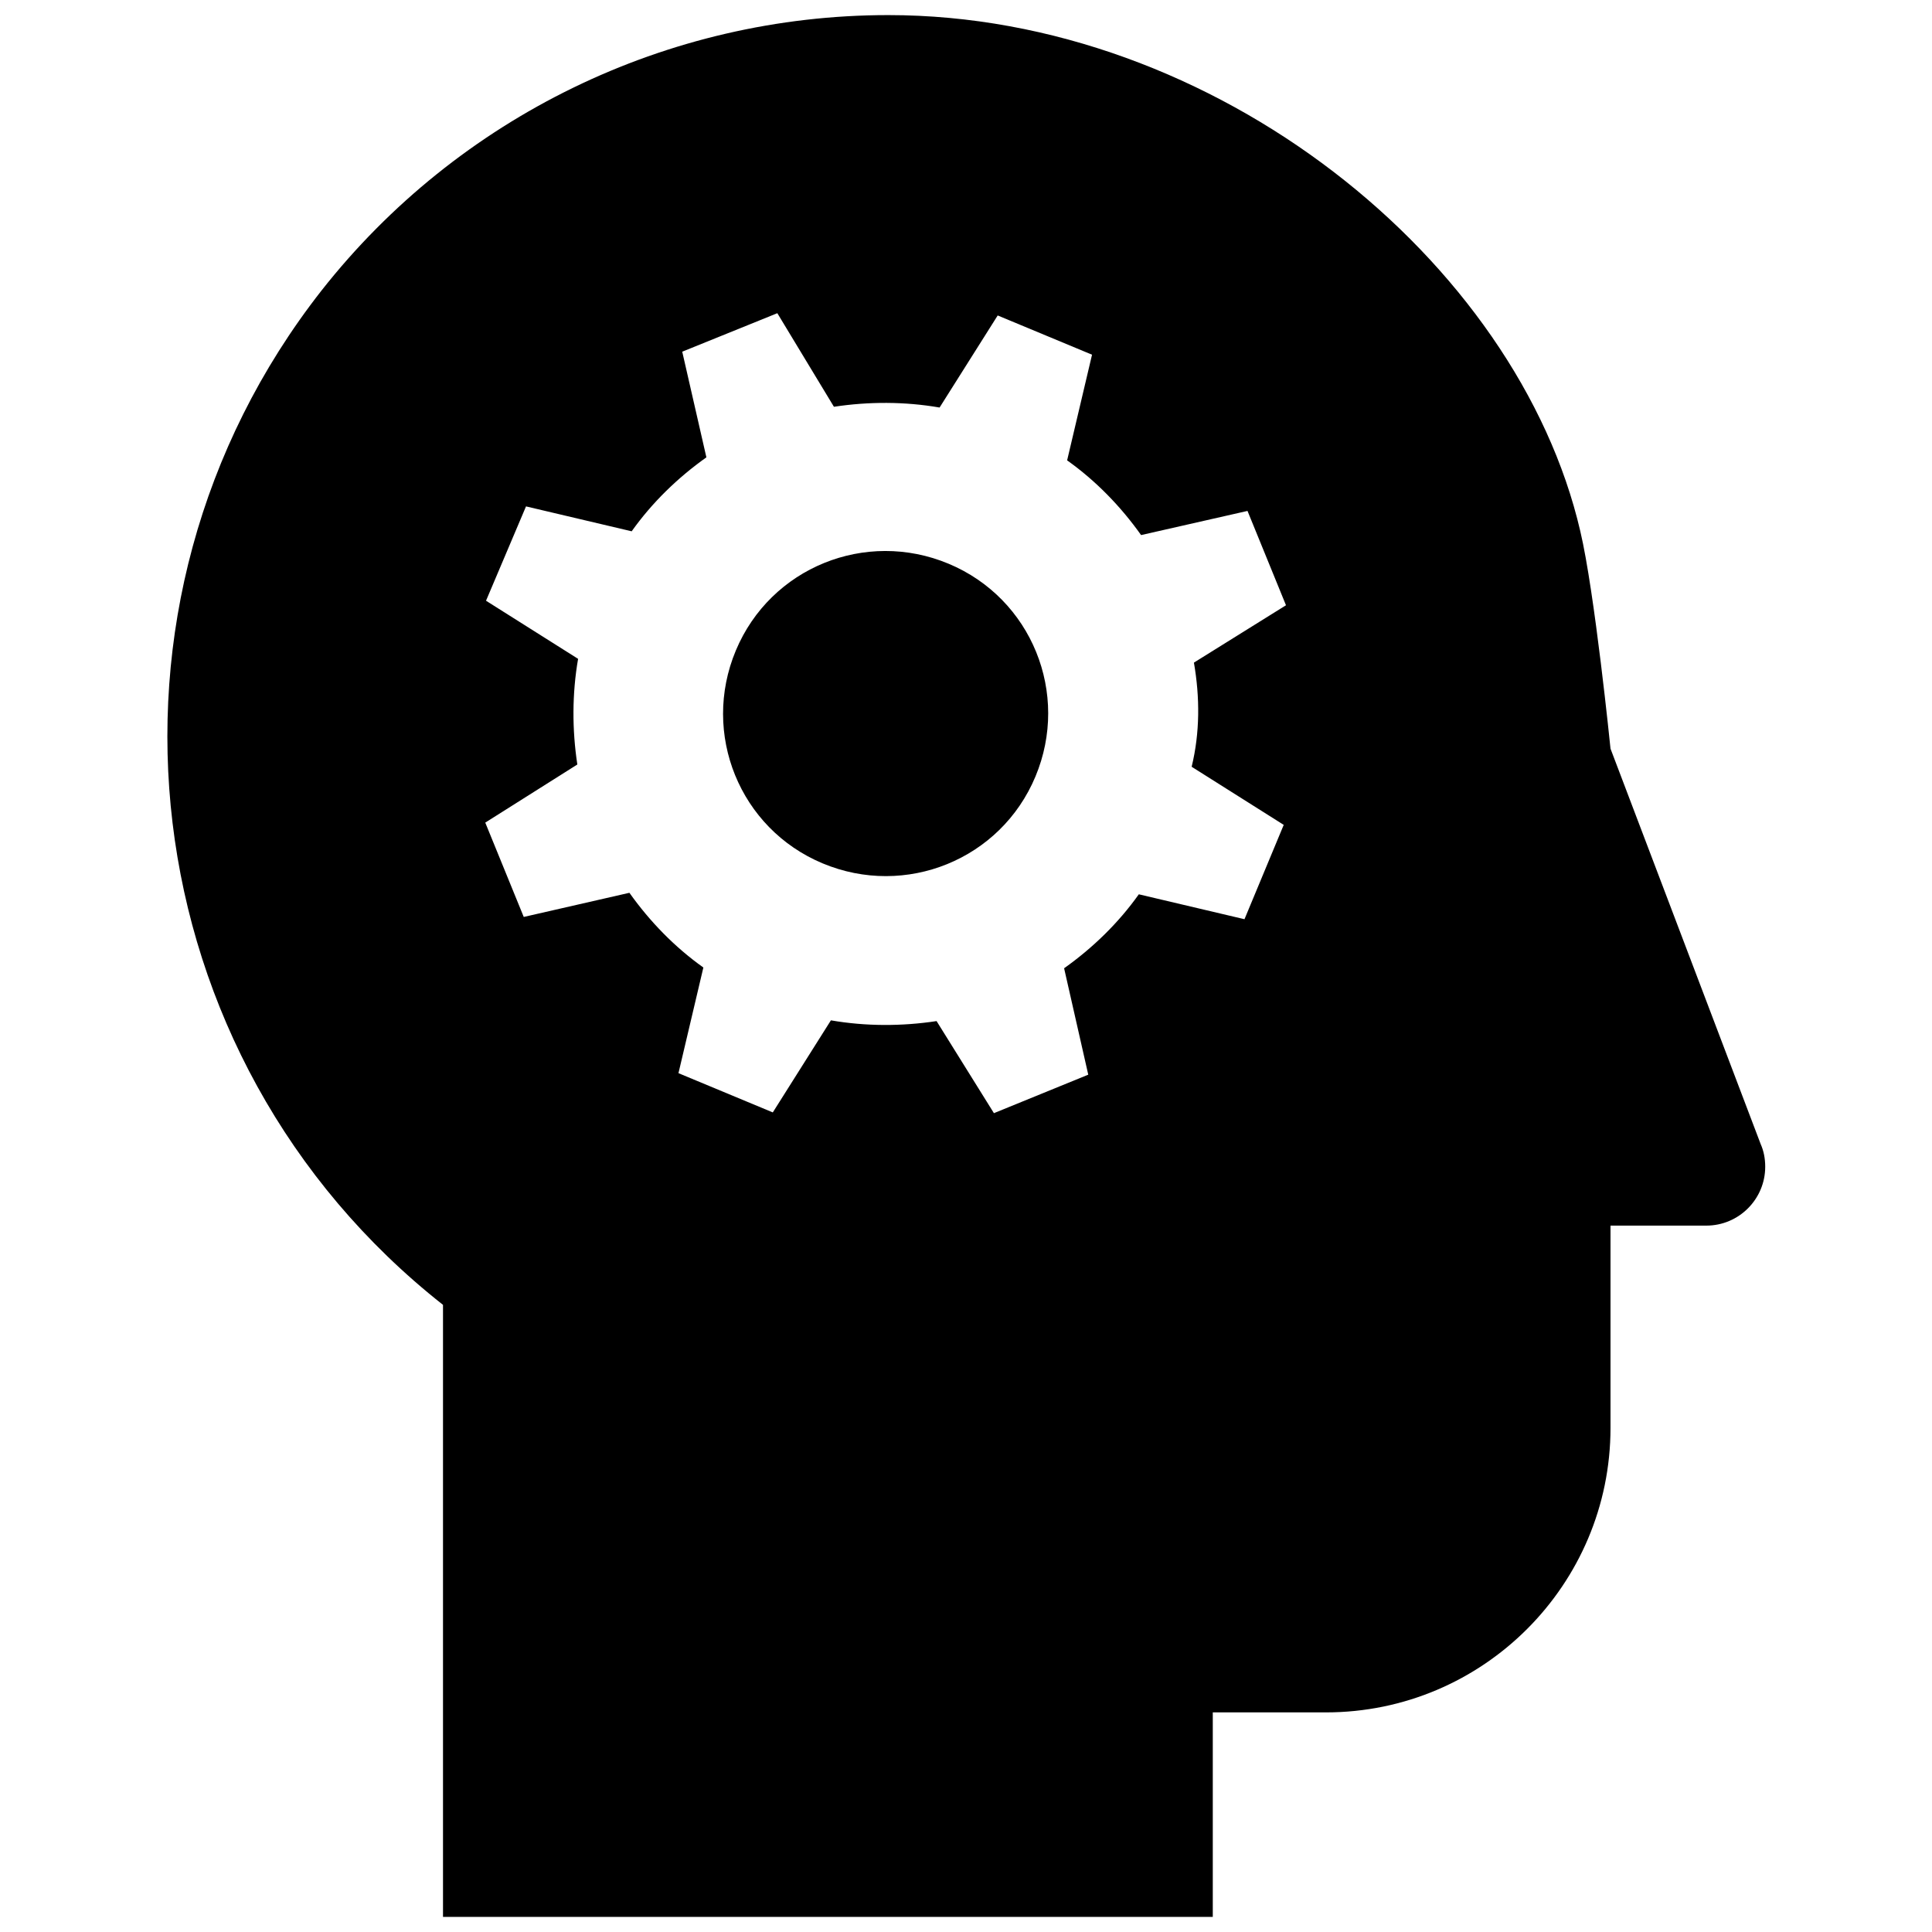 <?xml version="1.0" encoding="utf-8"?>
<svg fill="#000000" height="800px" width="800px" version="1.1" id="Layer_1" xmlns="http://www.w3.org/2000/svg" xmlns:xlink="http://www.w3.org/1999/xlink" 
	 viewBox="0 0 216 256" xml:space="preserve">
<path d="M117.2,102.9c-4.6,11-17.2,16.1-28.2,11.5c-11-4.6-16.1-17.2-11.5-28.2c4.6-11,17.2-16.1,28.2-11.5
	C116.7,79.3,121.8,91.9,117.2,102.9C117.2,102.9,117.2,102.9,117.2,102.9z M213.9,154.6c0,4.3-3.5,7.8-7.8,7.8c0,0,0,0,0,0h-12.7
	v26.8c0,20.8-16.9,37.7-37.7,37.7c0,0,0,0,0,0h-15V254h-102v-81.1C-2.8,140.2-10,80.1,22.6,38.5C40.7,15.5,68.4,2,97.7,2
	c43.4,0,83.4,32.6,91.7,68.4c1.9,8,4,28.8,4,28.8l19.9,52.4C213.7,152.5,213.9,153.5,213.9,154.6L213.9,154.6z M138.2,87.8l12.2-7.6
	l-5.1-12.5l-14.1,3.2c-2.7-3.8-6-7.2-9.8-9.9l3.3-14l-12.5-5.2l-7.7,12.2c-4.6-0.8-9.4-0.8-14-0.1L83,41.5l-12.6,5.1l3.2,14
	c-3.8,2.7-7.2,6-9.9,9.8l-14-3.3l-5.3,12.5l12.2,7.7c-0.8,4.6-0.8,9.4-0.1,14L44.3,109l5.1,12.5l14-3.2c2.7,3.8,6,7.2,9.8,9.9
	l-3.3,14l12.5,5.2l7.7-12.2c4.6,0.8,9.4,0.8,14,0.1l7.6,12.2l12.5-5.1l-3.2-14.1c3.8-2.7,7.2-6,9.9-9.8l14,3.3l5.2-12.5l-12.2-7.7
	C139,97.1,139,92.4,138.2,87.8z"/>
</svg>